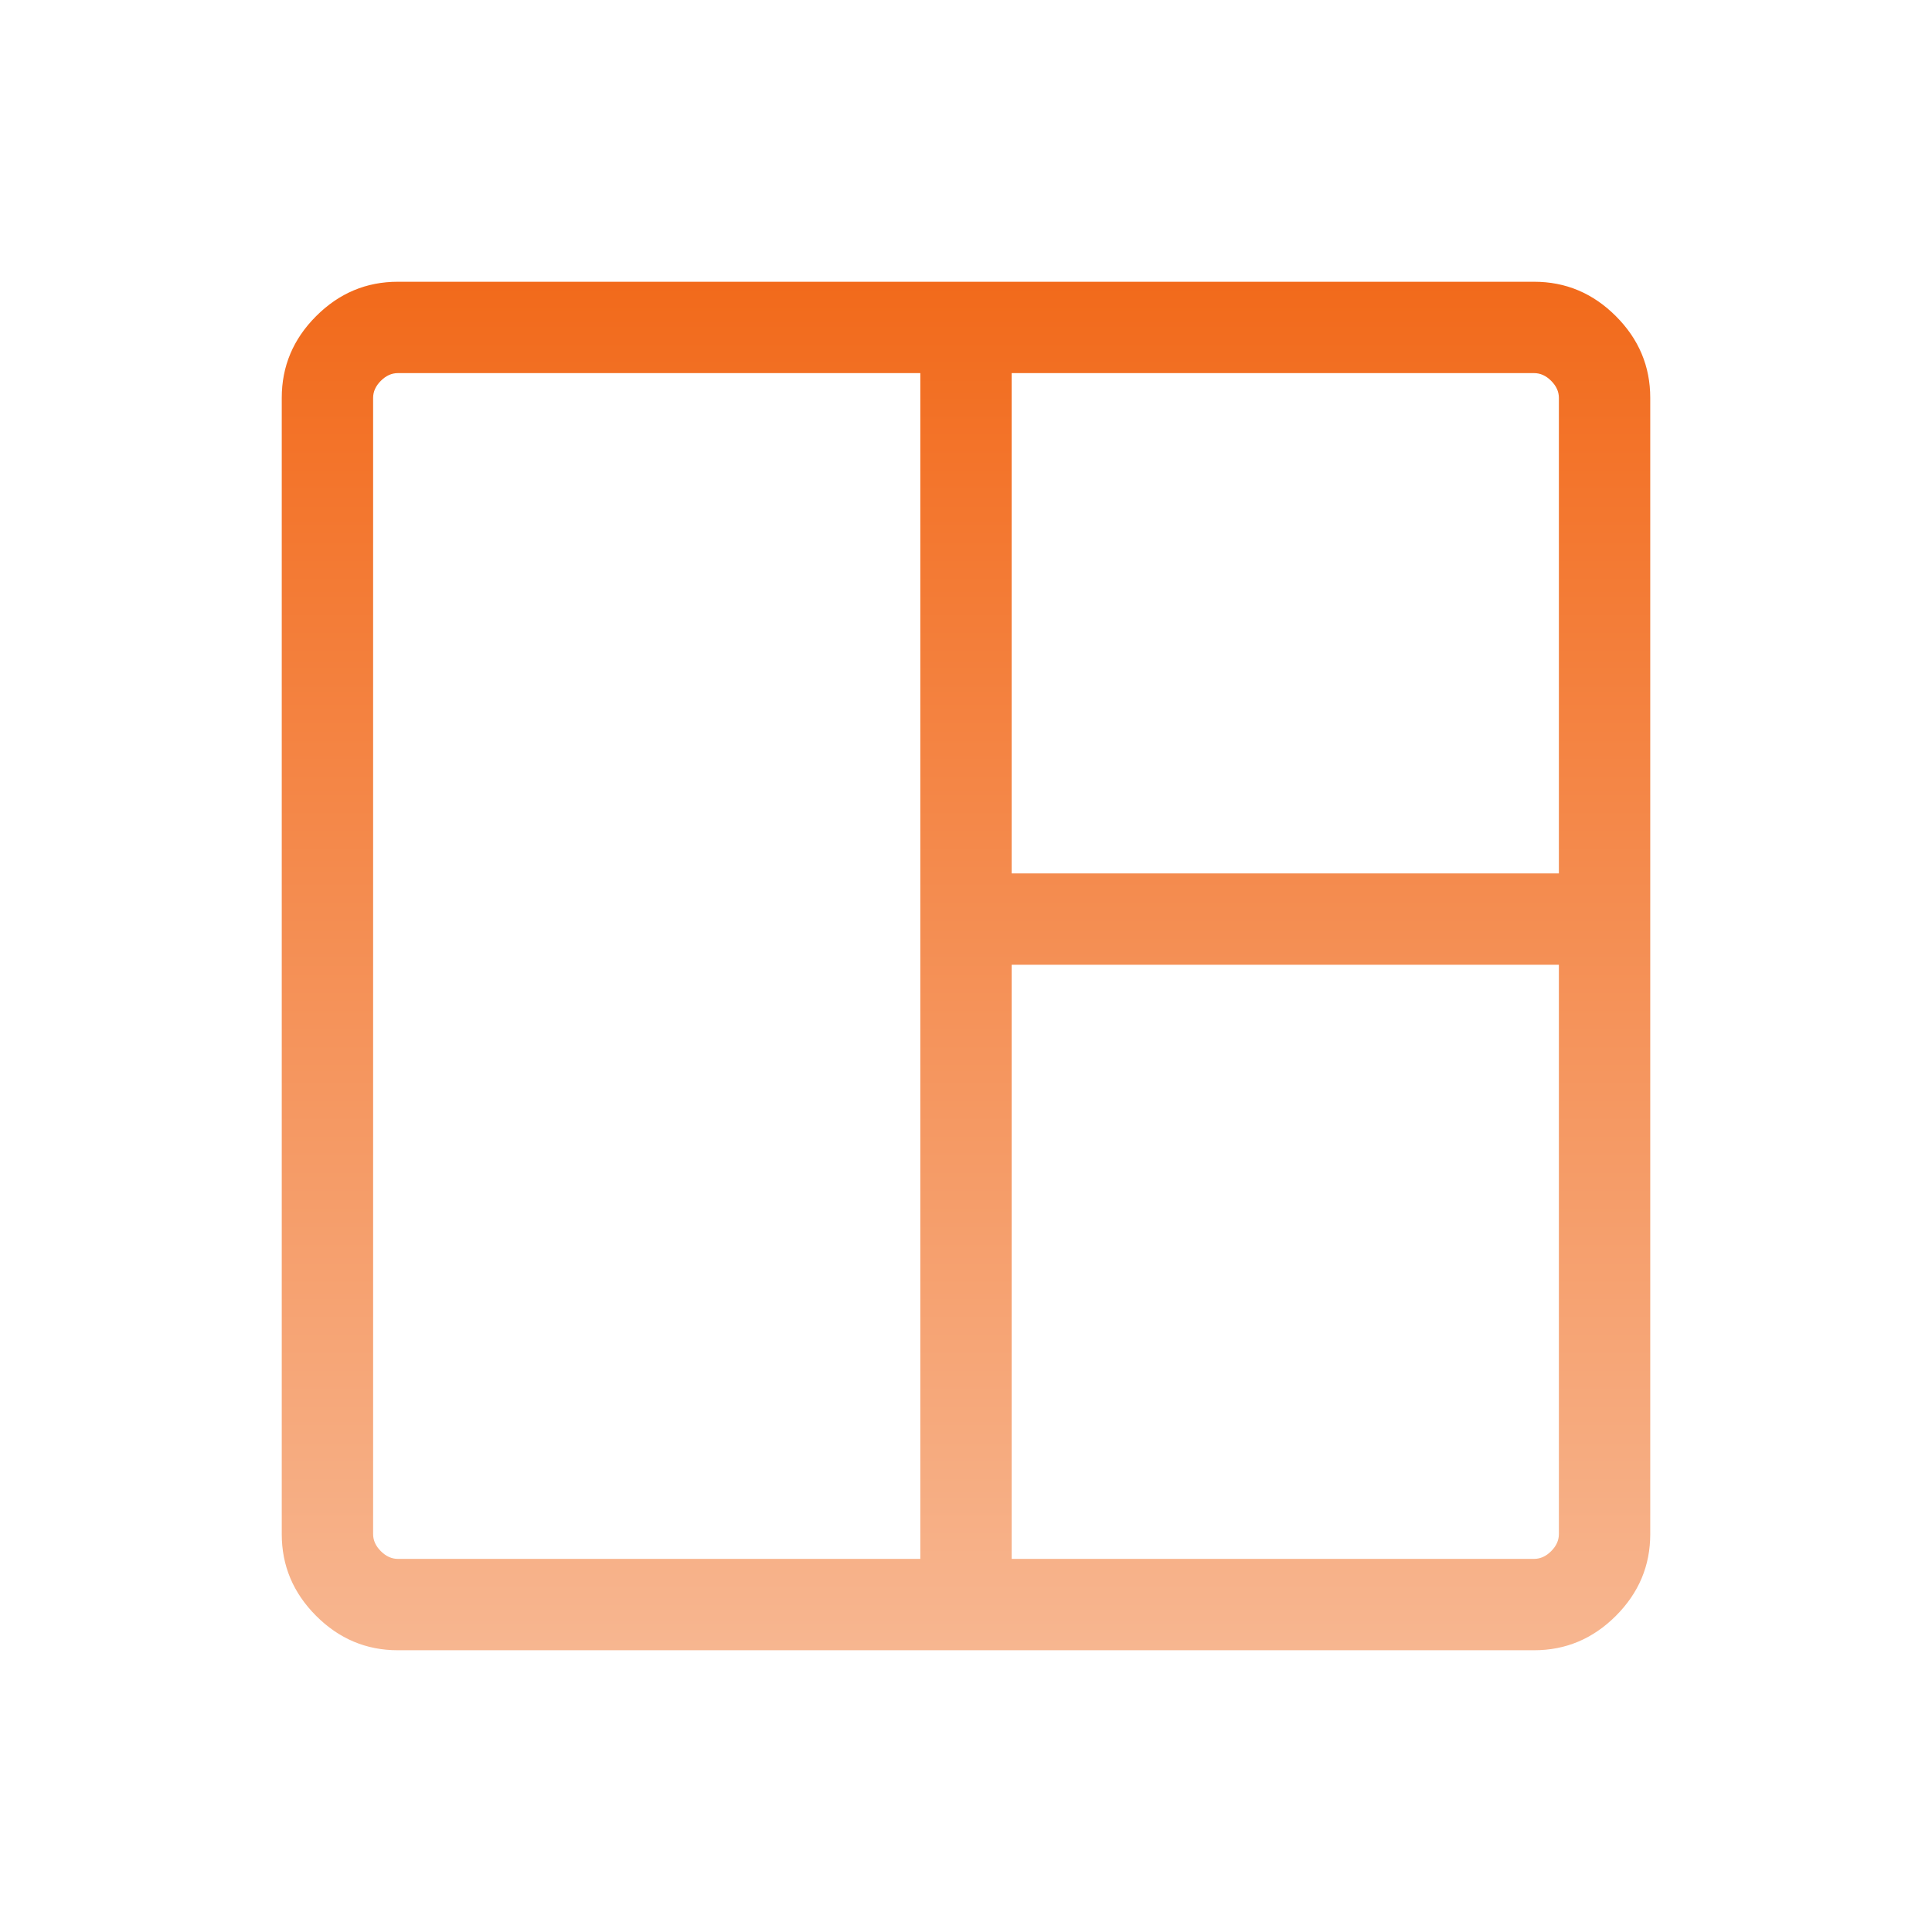 <svg width="48" height="48" viewBox="0 0 48 48" fill="none" xmlns="http://www.w3.org/2000/svg">
<g id="space_dashboard">
<mask id="mask0_2777_13701" style="mask-type:alpha" maskUnits="userSpaceOnUse" x="0" y="0" width="48" height="48">
<rect id="Bounding box" width="48" height="48" fill="#D9D9D9"/>
</mask>
<g mask="url(#mask0_2777_13701)">
<path id="space_dashboard_2" d="M22.866 38.755H22.89V38.73V9.27V9.245H22.866H9.884C9.723 9.245 9.576 9.312 9.444 9.444L9.444 9.444C9.312 9.576 9.245 9.723 9.245 9.884V38.115C9.245 38.277 9.312 38.424 9.444 38.556L9.444 38.556C9.576 38.688 9.723 38.755 9.884 38.755H22.866ZM25.11 38.73V38.755H25.134H38.115C38.277 38.755 38.424 38.688 38.556 38.556L38.556 38.556C38.688 38.424 38.755 38.277 38.755 38.115V23.969V23.944H38.73H25.134H25.11V23.969V38.73ZM25.11 21.7V21.725H25.134H38.73H38.755V21.7V9.884C38.755 9.723 38.688 9.576 38.556 9.444L38.556 9.444C38.424 9.312 38.277 9.245 38.115 9.245H25.134H25.11V9.27V21.7ZM9.884 40.975C9.107 40.975 8.436 40.693 7.872 40.128C7.307 39.563 7.025 38.893 7.025 38.115V9.884C7.025 9.107 7.307 8.436 7.872 7.872C8.436 7.307 9.107 7.025 9.884 7.025H38.115C38.893 7.025 39.563 7.307 40.128 7.872C40.693 8.436 40.975 9.107 40.975 9.884V38.115C40.975 38.893 40.693 39.563 40.128 40.128C39.563 40.693 38.893 40.975 38.115 40.975H9.884Z" fill="url(#paint0_linear_2777_13701)" stroke="url(#paint1_linear_2777_13701)" stroke-width="0.05"/>
</g>
</g>
<defs>
<linearGradient id="paint0_linear_2777_13701" x1="24" y1="7" x2="24" y2="41" gradientUnits="userSpaceOnUse">
<stop stop-color="#F26A1B"/>
<stop offset="1" stop-color="#F7B690"/>
</linearGradient>
<linearGradient id="paint1_linear_2777_13701" x1="24" y1="7" x2="24" y2="41" gradientUnits="userSpaceOnUse">
<stop stop-color="#F26A1B"/>
<stop offset="1" stop-color="#F7B690"/>
</linearGradient>
</defs>
</svg>
